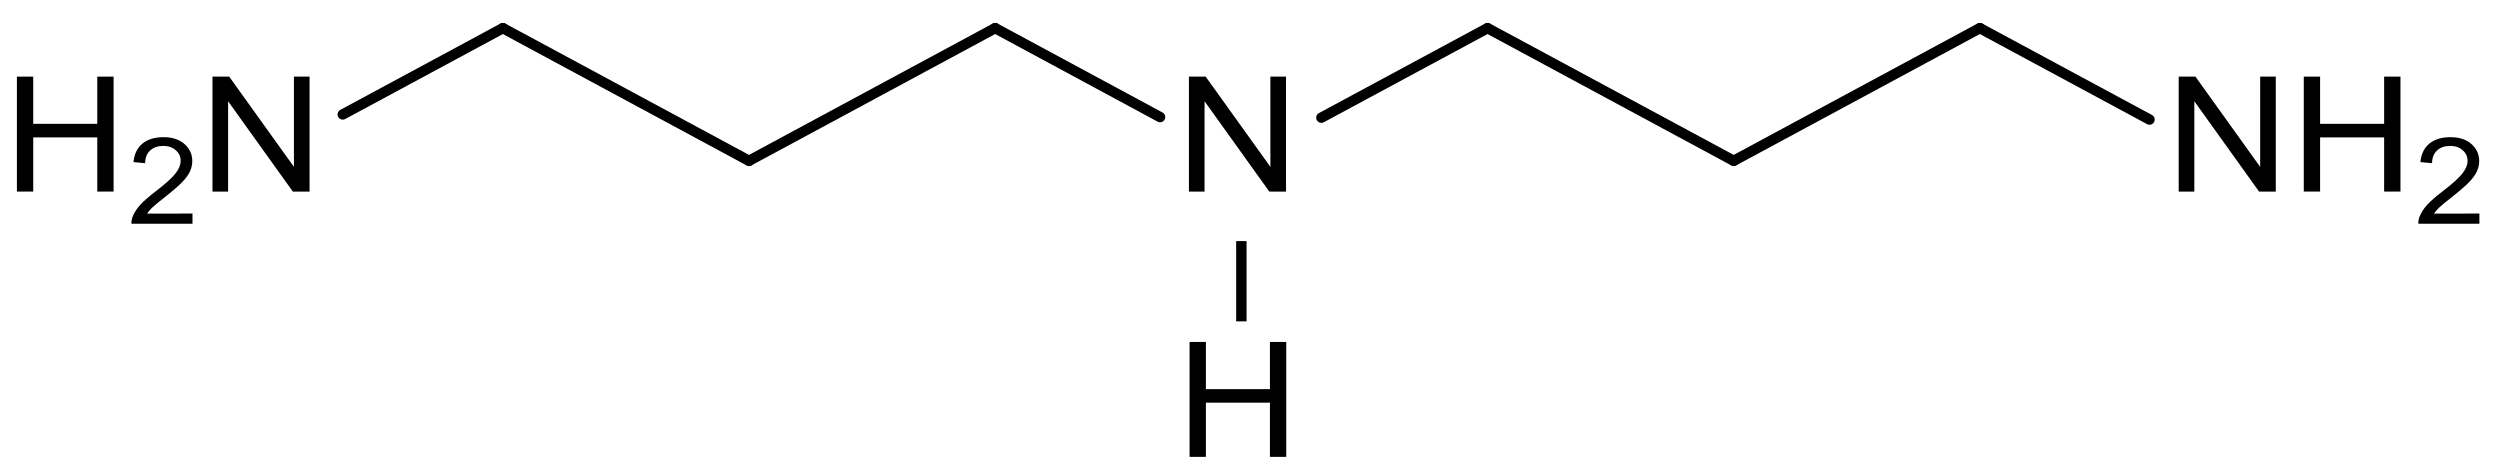 <?xml version="1.0" encoding="UTF-8" standalone="no"?>
<!-- Created with Inkscape (http://www.inkscape.org/) -->

<svg
   xmlns:dc="http://purl.org/dc/elements/1.1/"
   xmlns:cc="http://creativecommons.org/ns#"
   xmlns:rdf="http://www.w3.org/1999/02/22-rdf-syntax-ns#"
   xmlns:svg="http://www.w3.org/2000/svg"
   xmlns="http://www.w3.org/2000/svg"
   xmlns:sodipodi="http://sodipodi.sourceforge.net/DTD/sodipodi-0.dtd"
   xmlns:inkscape="http://www.inkscape.org/namespaces/inkscape"
   width="60.641mm"
   height="11.433mm"
   viewBox="0 0 60.641 11.433"
   version="1.1"
   id="svg8"
   inkscape:version="0.92.3 (2405546, 2018-03-11)"
   sodipodi:docname="Bis(3-aminopropyl)amin_Struktur.svg">
  <defs
     id="defs2" />
  <sodipodi:namedview
     id="base"
     pagecolor="#ffffff"
     bordercolor="#666666"
     borderopacity="1.0"
     inkscape:pageopacity="0.0"
     inkscape:pageshadow="2"
     inkscape:zoom="4.29"
     inkscape:cx="118.02596"
     inkscape:cy="-17.055064"
     inkscape:document-units="mm"
     inkscape:current-layer="layer1"
     showgrid="false"
     fit-margin-top="0"
     fit-margin-left="0"
     fit-margin-right="0"
     fit-margin-bottom="0"
     inkscape:window-width="1920"
     inkscape:window-height="986"
     inkscape:window-x="-11"
     inkscape:window-y="-11"
     inkscape:window-maximized="1" />
  <g
     inkscape:label="Ebene 1"
     inkscape:groupmode="layer"
     id="layer1"
     transform="translate(-74.606,-51.646)">
    <path
       style="font-size:medium;font-family:Helvetica;stroke:#000000;stroke-width:0.252;stroke-linecap:round"
       d="m 122.631,52.329 4.114,2.217"
       id="line68"
       inkscape:connector-curvature="0" />
    <path
       style="font-size:medium;font-family:Helvetica;stroke:#000000;stroke-width:0.252;stroke-linecap:round"
       d="m 86.804,52.329 5.971,3.218"
       id="line72"
       inkscape:connector-curvature="0" />
    <path
       style="font-size:medium;font-family:Helvetica;stroke:#000000;stroke-width:0.252;stroke-linecap:round"
       d="m 98.746,52.329 3.999,2.157"
       id="line76"
       inkscape:connector-curvature="0" />
    <path
       style="font-size:medium;font-family:Helvetica;stroke:#000000;stroke-width:0.252;stroke-linecap:butt"
       d="m 104.717,57.494 v 1.947"
       id="line80"
       inkscape:connector-curvature="0" />
    <path
       style="font-size:medium;font-family:Helvetica;stroke:#000000;stroke-width:0.252;stroke-linecap:round"
       d="m 106.658,54.5 4.03,-2.171"
       id="line84"
       inkscape:connector-curvature="0" />
    <path
       style="font-size:medium;font-family:Helvetica;stroke:#000000;stroke-width:0.252;stroke-linecap:round"
       d="m 82.92,54.422 3.884,-2.093"
       id="line88"
       inkscape:connector-curvature="0" />
    <path
       style="font-size:medium;font-family:Helvetica;stroke:#000000;stroke-width:0.252;stroke-linecap:round"
       d="m 110.689,52.329 5.971,3.218"
       id="line92"
       inkscape:connector-curvature="0" />
    <path
       style="font-size:medium;font-family:Helvetica;stroke:#000000;stroke-width:0.252;stroke-linecap:round"
       d="m 92.775,55.546 5.971,-3.218"
       id="line96"
       inkscape:connector-curvature="0" />
    <path
       style="font-size:medium;font-family:Helvetica;stroke:#000000;stroke-width:0.252;stroke-linecap:round"
       d="m 116.66,55.546 5.971,-3.218"
       id="line100"
       inkscape:connector-curvature="0" />
    <g
       aria-label="H2N"
       style="font-size:4.239px;font-family:helvetica;fill:#000000;stroke-width:0.265;stroke-linecap:round"
       id="text106"
       transform="matrix(0.985,0,0,0.919,1.529,4.758)">
      <path
         d="m 74.606,56.077 v -3.034 h 0.402 v 1.246 h 1.577 v -1.246 h 0.402 v 3.034 h -0.402 v -1.43 h -1.577 v 1.43 z"
         style="font-size:4.239px;font-family:helvetica;fill:#000000;stroke-width:0.265;stroke-linecap:round"
         id="path193"
         inkscape:connector-curvature="0" />
      <path
         d="m 78.93,56.657 v 0.269 h -1.504 q -0.003,-0.101 0.033,-0.194 0.057,-0.154 0.183,-0.303 0.127,-0.149 0.366,-0.345 0.371,-0.304 0.501,-0.481 0.13,-0.179 0.13,-0.337 0,-0.166 -0.12,-0.279 -0.118,-0.115 -0.309,-0.115 -0.202,0 -0.323,0.121 -0.121,0.121 -0.123,0.335 l -0.287,-0.029 q 0.029,-0.321 0.222,-0.489 0.192,-0.169 0.517,-0.169 0.328,0 0.518,0.182 0.191,0.182 0.191,0.45 0,0.137 -0.056,0.269 -0.056,0.132 -0.186,0.278 -0.129,0.146 -0.43,0.401 -0.251,0.211 -0.323,0.287 -0.071,0.075 -0.118,0.151 z"
         style="font-size:3.179px;baseline-shift:sub;stroke-width:0.265"
         id="path195"
         inkscape:connector-curvature="0" />
      <path
         d="m 79.422,56.077 v -3.034 h 0.412 l 1.594,2.382 v -2.382 h 0.385 v 3.034 H 81.401 L 79.807,53.693 v 2.384 z"
         style="font-size:4.239px;font-family:helvetica;fill:#000000;stroke-width:0.265;stroke-linecap:round"
         id="path197"
         inkscape:connector-curvature="0" />
    </g>
    <g
       aria-label="NH2"
       style="font-size:4.239px;font-family:helvetica;fill:#000000;stroke-width:0.265;stroke-linecap:round"
       id="text110"
       transform="matrix(0.985,0,0,0.919,1.529,4.758)">
      <path
         d="m 127.842,56.077 v -3.034 h 0.412 l 1.594,2.382 v -2.382 h 0.385 v 3.034 h -0.412 L 128.227,53.693 v 2.384 z"
         style="font-size:4.239px;font-family:helvetica;fill:#000000;stroke-width:0.265;stroke-linecap:round"
         id="path200"
         inkscape:connector-curvature="0" />
      <path
         d="m 130.922,56.077 v -3.034 h 0.402 v 1.246 h 1.577 v -1.246 h 0.402 v 3.034 h -0.402 v -1.43 h -1.577 v 1.43 z"
         style="font-size:4.239px;font-family:helvetica;fill:#000000;stroke-width:0.265;stroke-linecap:round"
         id="path202"
         inkscape:connector-curvature="0" />
      <path
         d="m 135.247,56.657 v 0.269 h -1.504 q -0.003,-0.101 0.033,-0.194 0.057,-0.154 0.183,-0.303 0.127,-0.149 0.366,-0.345 0.371,-0.304 0.501,-0.481 0.13,-0.179 0.13,-0.337 0,-0.166 -0.12,-0.279 -0.118,-0.115 -0.309,-0.115 -0.202,0 -0.323,0.121 -0.121,0.121 -0.123,0.335 l -0.287,-0.029 q 0.029,-0.321 0.222,-0.489 0.193,-0.169 0.517,-0.169 0.328,0 0.518,0.182 0.191,0.182 0.191,0.45 0,0.137 -0.056,0.269 -0.056,0.132 -0.186,0.278 -0.129,0.146 -0.43,0.401 -0.251,0.211 -0.323,0.287 -0.071,0.075 -0.118,0.151 z"
         style="font-size:3.179px;baseline-shift:sub;stroke-width:0.265"
         id="path204"
         inkscape:connector-curvature="0" />
    </g>
    <g
       aria-label="N"
       style="font-size:4.239px;font-family:helvetica;fill:#000000;stroke-width:0.265;stroke-linecap:round"
       id="text112"
       transform="matrix(0.985,0,0,0.919,1.529,4.758)">
      <path
         d="m 103.468,56.077 v -3.034 h 0.412 l 1.594,2.382 v -2.382 h 0.385 v 3.034 h -0.412 l -1.594,-2.384 v 2.384 z"
         style="font-size:4.239px;font-family:helvetica;fill:#000000;stroke-width:0.265;stroke-linecap:round"
         id="path207"
         inkscape:connector-curvature="0" />
    </g>
    <g
       aria-label="H"
       style="font-size:4.239px;font-family:helvetica;fill:#000000;stroke-width:0.265;stroke-linecap:round"
       id="text114"
       transform="matrix(0.985,0,0,0.919,1.529,4.758)">
      <path
         d="m 103.484,63.08 v -3.034 h 0.402 v 1.246 h 1.577 v -1.246 h 0.402 v 3.034 h -0.402 V 61.649 h -1.577 v 1.43 z"
         style="font-size:4.239px;font-family:helvetica;fill:#000000;stroke-width:0.265;stroke-linecap:round"
         id="path210"
         inkscape:connector-curvature="0" />
    </g>
  </g>
</svg>
